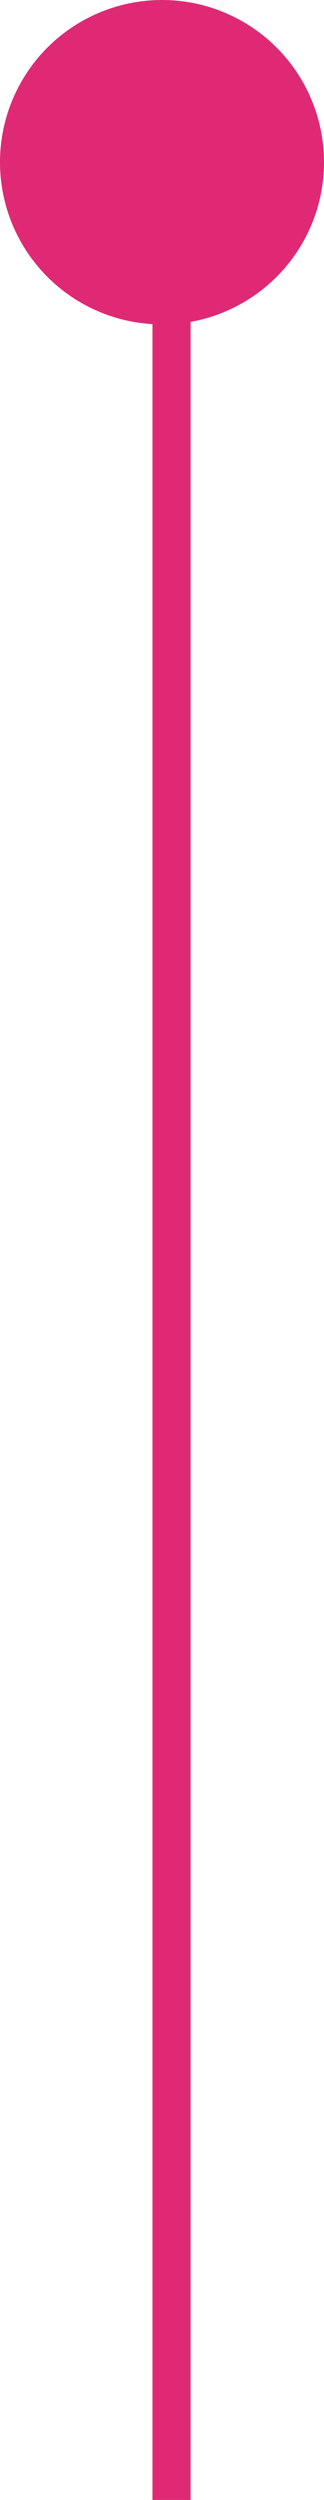 <svg width="17" height="131" viewBox="0 0 17 131" fill="none" xmlns="http://www.w3.org/2000/svg" xmlns:xlink="http://www.w3.org/1999/xlink">
	<defs/>
	<circle id="Ellipse 28" r="8.5" transform="matrix(-1 0 0 1 8.5 8.5)" fill="#DF2974" fill-opacity="1"/>
	<line id="Line 22" x1="9" y1="6" x2="9" y2="131" stroke="#DF2974" stroke-opacity="1" stroke-width="2"/>
</svg>
